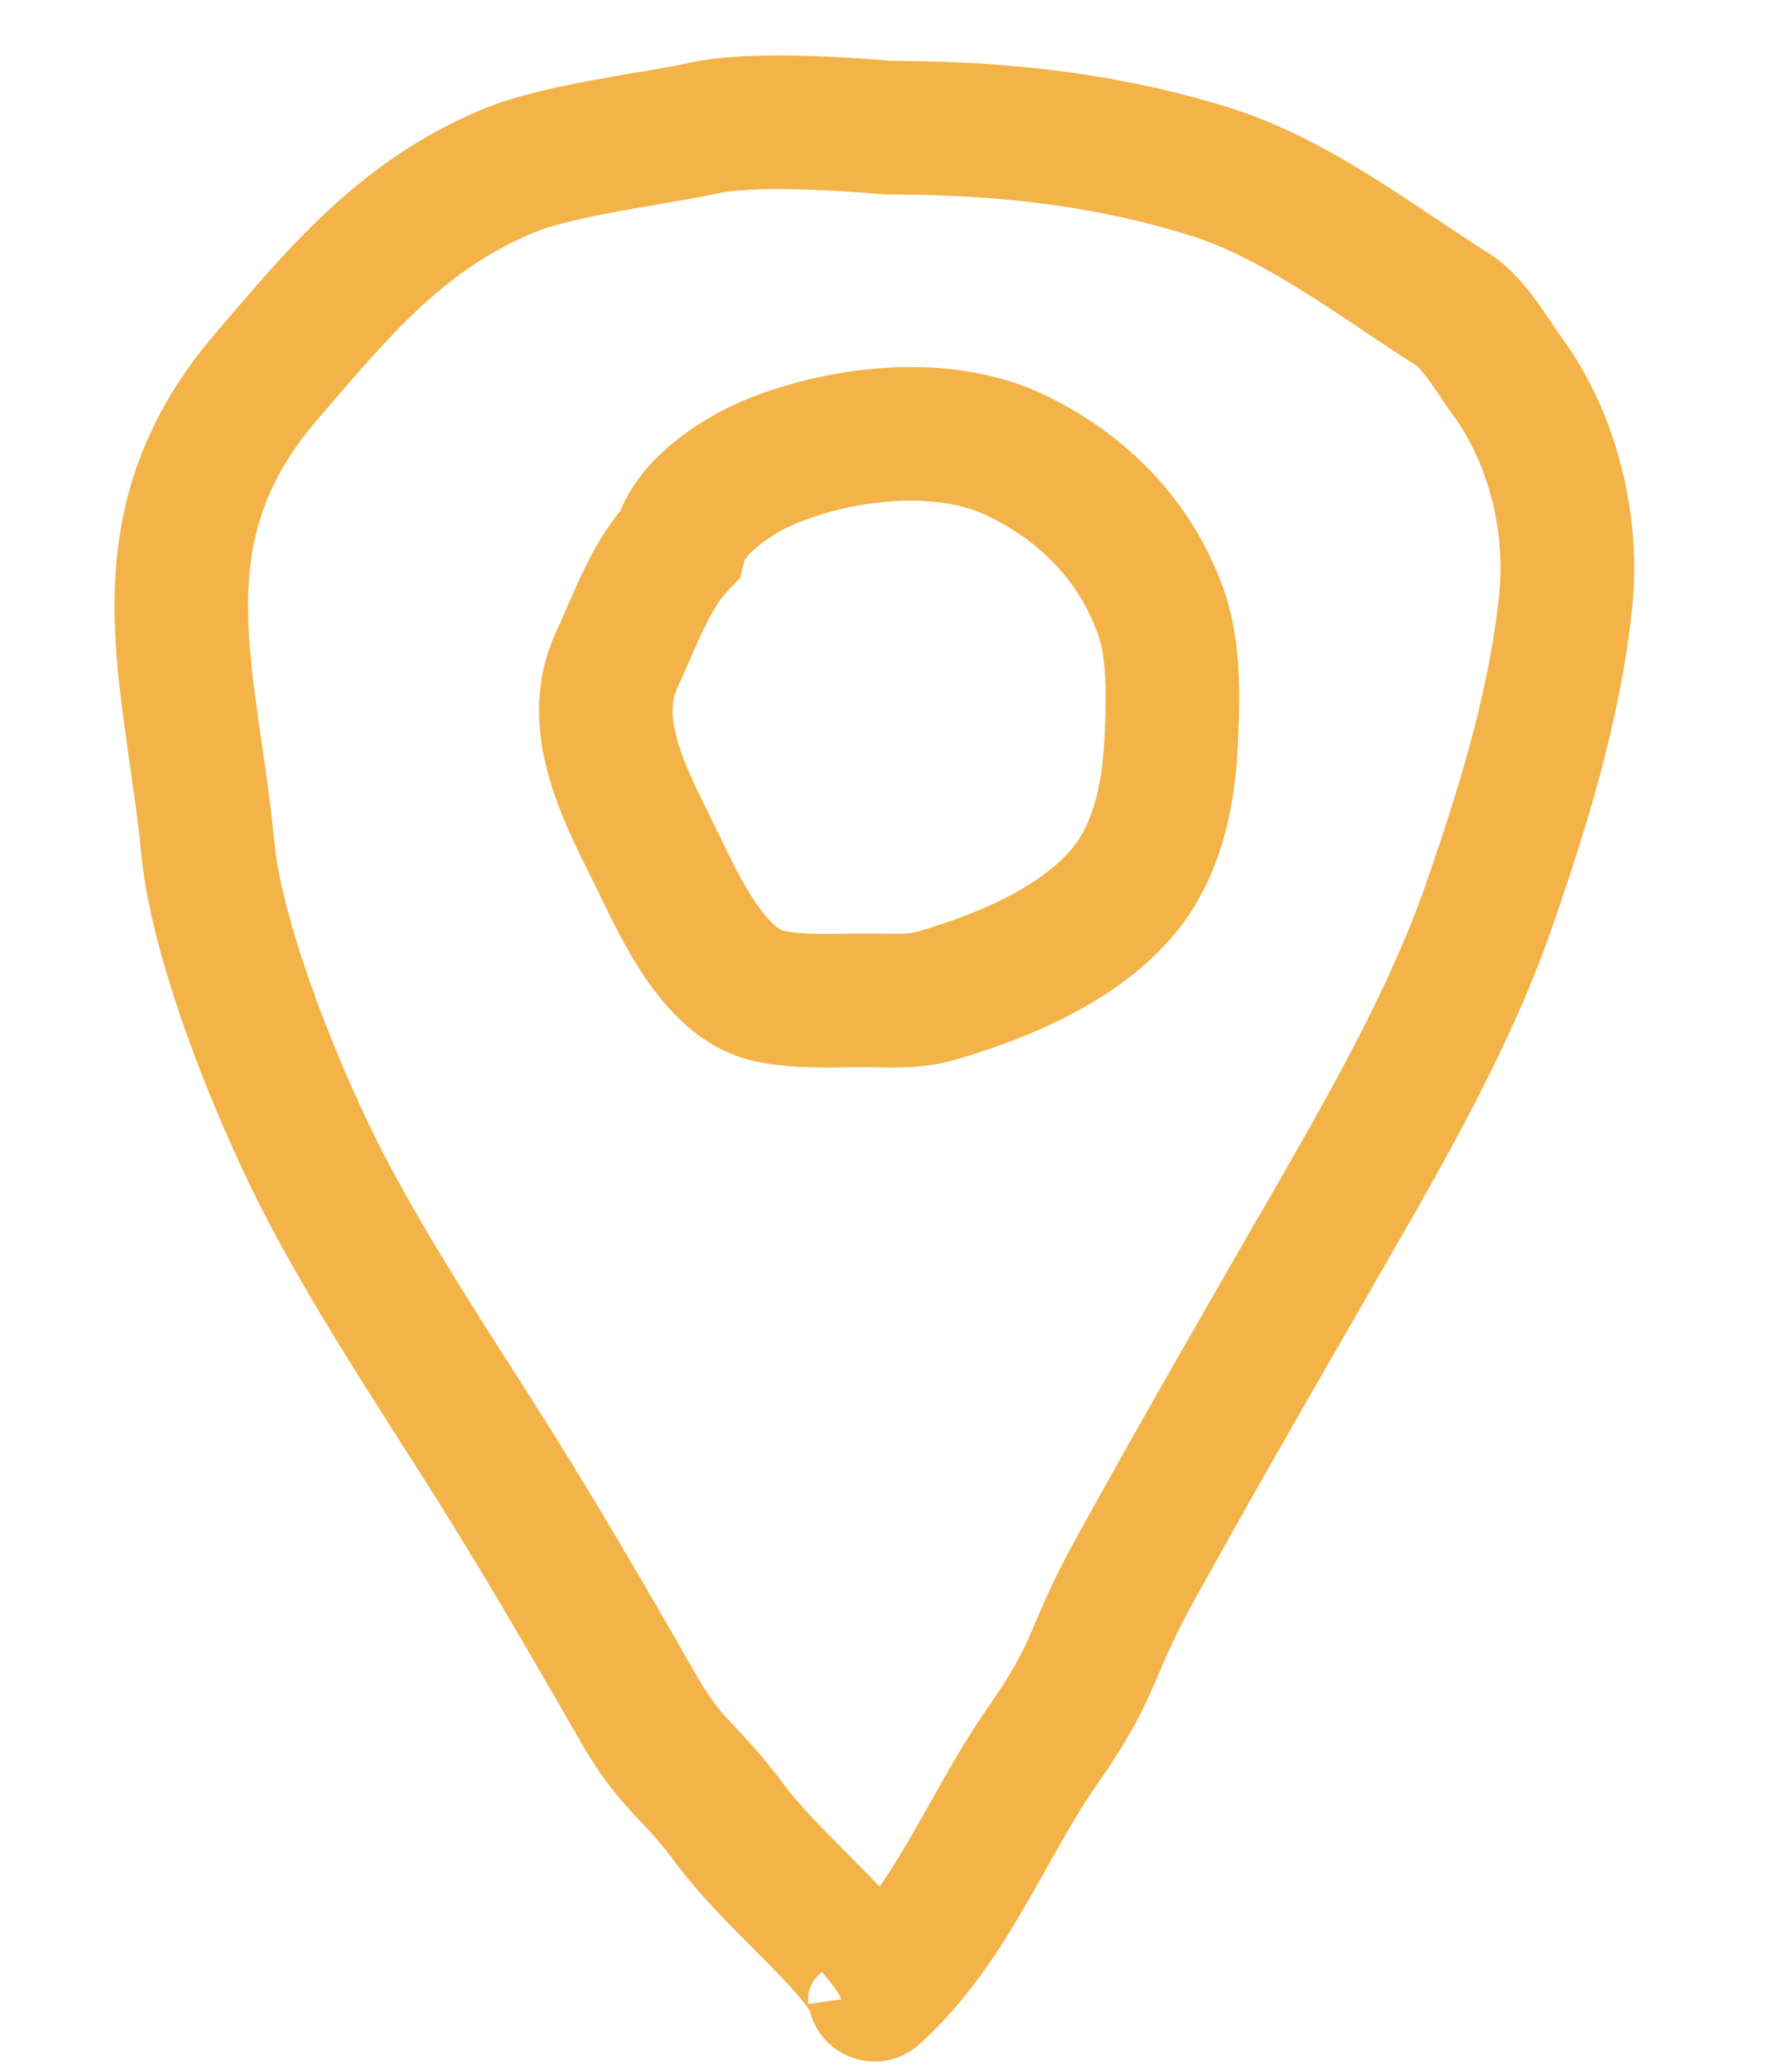 <?xml version="1.0" encoding="UTF-8"?> <svg xmlns="http://www.w3.org/2000/svg" width="12" height="14" viewBox="0 0 12 14" fill="none"><path fill-rule="evenodd" clip-rule="evenodd" d="M5.384 1.053C5.155 1.049 4.949 1.056 4.821 1.084C4.707 1.108 4.563 1.133 4.416 1.158C4.32 1.174 4.222 1.191 4.13 1.208C3.881 1.254 3.659 1.305 3.512 1.367C2.876 1.637 2.494 2.082 2.025 2.63C2.006 2.652 1.987 2.674 1.969 2.695C1.564 3.167 1.452 3.617 1.451 4.093C1.451 4.337 1.48 4.588 1.518 4.859C1.527 4.922 1.536 4.985 1.546 5.05C1.576 5.262 1.609 5.486 1.631 5.716C1.659 6.017 1.777 6.428 1.932 6.849C2.087 7.266 2.272 7.674 2.424 7.961C2.685 8.452 2.998 8.942 3.309 9.428C3.339 9.474 3.368 9.521 3.398 9.567C3.79 10.181 4.147 10.795 4.505 11.419C4.615 11.613 4.688 11.699 4.768 11.786C4.782 11.801 4.797 11.816 4.812 11.832C4.892 11.916 4.989 12.02 5.123 12.2C5.235 12.35 5.397 12.513 5.566 12.683C5.607 12.724 5.648 12.765 5.688 12.806C5.787 12.906 5.884 13.009 5.961 13.105C6.098 12.942 6.218 12.756 6.336 12.555C6.384 12.473 6.432 12.388 6.481 12.3C6.601 12.088 6.726 11.865 6.864 11.667C7.043 11.41 7.113 11.27 7.176 11.125C7.188 11.099 7.2 11.072 7.212 11.043C7.27 10.908 7.339 10.745 7.476 10.497C7.859 9.804 8.254 9.118 8.648 8.433C8.716 8.315 8.785 8.196 8.853 8.078C9.225 7.43 9.613 6.734 9.846 6.067C10.079 5.399 10.293 4.705 10.361 4.032C10.406 3.58 10.29 3.06 10.005 2.672C9.979 2.636 9.952 2.595 9.926 2.558L9.922 2.551C9.894 2.51 9.868 2.471 9.84 2.433C9.782 2.354 9.736 2.305 9.702 2.283C9.578 2.205 9.455 2.123 9.335 2.042C9.323 2.034 9.311 2.027 9.299 2.019C9.166 1.93 9.036 1.843 8.904 1.761C8.639 1.597 8.379 1.459 8.11 1.375C7.52 1.191 6.855 1.089 6.011 1.089C6.005 1.089 5.998 1.088 5.992 1.088C5.833 1.074 5.607 1.058 5.384 1.053ZM6.021 0.637C5.858 0.623 5.625 0.607 5.393 0.602C5.162 0.597 4.911 0.603 4.727 0.642C4.619 0.665 4.494 0.686 4.356 0.71C4.259 0.726 4.156 0.744 4.048 0.764C3.801 0.81 3.534 0.868 3.336 0.952C2.6 1.263 2.155 1.784 1.699 2.316C1.675 2.345 1.65 2.373 1.626 2.401C1.14 2.967 1.001 3.526 1 4.092C1 4.37 1.033 4.647 1.071 4.922C1.08 4.989 1.09 5.056 1.1 5.122C1.13 5.332 1.16 5.541 1.181 5.759C1.216 6.119 1.35 6.575 1.509 7.005C1.67 7.44 1.863 7.866 2.025 8.173C2.295 8.681 2.619 9.186 2.927 9.669C2.958 9.716 2.988 9.763 3.018 9.81C3.404 10.415 3.756 11.021 4.113 11.644C4.242 11.87 4.336 11.983 4.437 12.092C4.453 12.11 4.469 12.127 4.485 12.143C4.563 12.226 4.644 12.312 4.761 12.47C4.894 12.648 5.087 12.842 5.257 13.013C5.295 13.05 5.331 13.087 5.366 13.123C5.466 13.224 5.55 13.314 5.611 13.391C5.67 13.466 5.685 13.503 5.688 13.51C5.689 13.511 5.689 13.511 5.689 13.511C5.7 13.593 5.756 13.663 5.835 13.691C5.913 13.72 6.001 13.703 6.063 13.648C6.344 13.396 6.549 13.085 6.725 12.783C6.782 12.686 6.835 12.592 6.887 12.5C7.001 12.296 7.109 12.105 7.234 11.925C7.431 11.644 7.515 11.478 7.59 11.306C7.603 11.277 7.615 11.248 7.628 11.219C7.685 11.085 7.746 10.943 7.872 10.715C8.252 10.026 8.645 9.344 9.039 8.659C9.107 8.54 9.176 8.422 9.244 8.303C9.615 7.658 10.023 6.928 10.272 6.216C10.506 5.544 10.737 4.807 10.81 4.077C10.865 3.528 10.728 2.894 10.369 2.405C10.349 2.377 10.326 2.343 10.299 2.302L10.297 2.3C10.27 2.259 10.239 2.213 10.205 2.167C10.142 2.08 10.054 1.972 9.943 1.902C9.825 1.827 9.707 1.748 9.585 1.667C9.574 1.659 9.562 1.651 9.55 1.643C9.417 1.555 9.281 1.464 9.142 1.377C8.864 1.205 8.567 1.044 8.245 0.944C7.607 0.745 6.898 0.638 6.021 0.637ZM5.143 2.903C5.663 2.696 6.405 2.601 6.97 2.875C7.456 3.111 7.856 3.498 8.056 4.046C8.167 4.349 8.156 4.69 8.147 4.952C8.135 5.291 8.084 5.67 7.887 6C7.722 6.275 7.46 6.477 7.192 6.625C6.923 6.773 6.631 6.877 6.386 6.947C6.224 6.993 6.047 6.989 5.916 6.987C5.887 6.986 5.861 6.985 5.838 6.985C5.802 6.985 5.763 6.986 5.723 6.987C5.552 6.989 5.349 6.993 5.156 6.952C4.872 6.892 4.674 6.669 4.54 6.468C4.426 6.299 4.333 6.105 4.262 5.959C4.248 5.929 4.234 5.9 4.221 5.875C4.211 5.854 4.201 5.833 4.19 5.811C4.101 5.633 3.994 5.417 3.93 5.194C3.857 4.939 3.831 4.647 3.967 4.359C3.992 4.304 4.017 4.247 4.044 4.185C4.047 4.178 4.05 4.171 4.053 4.164C4.083 4.096 4.115 4.023 4.151 3.95C4.213 3.822 4.289 3.686 4.391 3.568C4.452 3.395 4.583 3.257 4.705 3.158C4.847 3.044 5.011 2.956 5.143 2.903ZM6.773 3.282C6.366 3.084 5.767 3.14 5.311 3.322C5.214 3.361 5.091 3.427 4.988 3.51C4.881 3.596 4.826 3.676 4.813 3.733L4.799 3.793L4.756 3.838C4.682 3.915 4.619 4.02 4.557 4.147C4.526 4.21 4.497 4.276 4.467 4.345C4.464 4.352 4.461 4.359 4.458 4.366C4.432 4.427 4.404 4.49 4.375 4.551C4.304 4.704 4.307 4.873 4.364 5.07C4.415 5.25 4.504 5.428 4.595 5.611C4.605 5.632 4.616 5.653 4.626 5.675C4.642 5.706 4.658 5.739 4.674 5.773C4.745 5.919 4.821 6.076 4.915 6.217C5.034 6.395 5.146 6.489 5.249 6.51C5.388 6.539 5.527 6.538 5.692 6.535C5.738 6.535 5.786 6.534 5.838 6.534C5.881 6.534 5.92 6.535 5.956 6.535C6.081 6.537 6.171 6.539 6.262 6.513C6.489 6.448 6.745 6.356 6.974 6.229C7.205 6.102 7.391 5.948 7.499 5.768C7.638 5.536 7.685 5.25 7.696 4.936C7.705 4.66 7.708 4.408 7.632 4.201C7.478 3.779 7.17 3.474 6.773 3.282Z" fill="#F3B348"></path><path d="M4.821 1.084L4.868 1.304L4.821 1.084ZM5.384 1.053L5.388 0.828L5.384 1.053ZM4.416 1.158L4.454 1.38L4.416 1.158ZM4.13 1.208L4.171 1.43L4.13 1.208ZM3.512 1.367L3.424 1.159L3.512 1.367ZM2.025 2.63L1.853 2.483L2.025 2.63ZM1.969 2.695L1.797 2.548V2.548L1.969 2.695ZM1.451 4.093L1.677 4.093L1.451 4.093ZM1.518 4.859L1.742 4.828L1.518 4.859ZM1.546 5.05L1.769 5.018L1.546 5.05ZM1.631 5.716L1.406 5.737H1.406L1.631 5.716ZM1.932 6.849L1.721 6.927L1.932 6.849ZM2.424 7.961L2.623 7.855H2.623L2.424 7.961ZM3.309 9.428L3.119 9.549L3.119 9.549L3.309 9.428ZM3.398 9.567L3.588 9.446L3.588 9.446L3.398 9.567ZM4.505 11.419L4.309 11.531L4.505 11.419ZM4.768 11.786L4.934 11.632L4.934 11.632L4.768 11.786ZM4.812 11.832L4.648 11.987L4.648 11.987L4.812 11.832ZM5.123 12.2L4.942 12.335L5.123 12.2ZM5.566 12.683L5.406 12.842L5.566 12.683ZM5.688 12.806L5.849 12.648L5.688 12.806ZM5.961 13.105L5.784 13.246L5.955 13.461L6.133 13.251L5.961 13.105ZM6.336 12.555L6.141 12.441L6.336 12.555ZM6.481 12.3L6.677 12.411L6.677 12.411L6.481 12.3ZM6.864 11.667L7.049 11.796L7.049 11.796L6.864 11.667ZM7.176 11.125L7.383 11.216H7.383L7.176 11.125ZM7.212 11.043L7.004 10.954L7.004 10.954L7.212 11.043ZM7.476 10.497L7.279 10.388L7.476 10.497ZM8.648 8.433L8.844 8.546L8.844 8.546L8.648 8.433ZM8.853 8.078L8.657 7.965L8.853 8.078ZM9.846 6.067L10.059 6.141L9.846 6.067ZM10.361 4.032L10.136 4.009V4.009L10.361 4.032ZM10.005 2.672L9.823 2.805V2.805L10.005 2.672ZM9.926 2.558L9.739 2.684L9.739 2.684L9.926 2.558ZM9.922 2.551L10.109 2.426L10.109 2.426L9.922 2.551ZM9.84 2.433L9.658 2.566L9.658 2.566L9.84 2.433ZM9.702 2.283L9.581 2.474L9.581 2.474L9.702 2.283ZM9.335 2.042L9.46 1.855L9.46 1.855L9.335 2.042ZM9.299 2.019L9.174 2.206L9.174 2.206L9.299 2.019ZM8.904 1.761L8.785 1.953L8.785 1.953L8.904 1.761ZM8.11 1.375L8.178 1.159V1.159L8.11 1.375ZM6.011 1.089L6.011 0.863H6.011L6.011 1.089ZM5.992 1.088L6.011 0.863L6.011 0.863L5.992 1.088ZM6.021 0.637L6.002 0.862L6.011 0.863L6.02 0.863L6.021 0.637ZM5.393 0.602L5.388 0.828L5.393 0.602ZM4.727 0.642L4.68 0.421L4.727 0.642ZM4.356 0.71L4.394 0.932V0.932L4.356 0.71ZM4.048 0.764L4.089 0.986L4.048 0.764ZM3.336 0.952L3.424 1.159L3.336 0.952ZM1.699 2.316L1.871 2.463H1.871L1.699 2.316ZM1.626 2.401L1.797 2.548L1.797 2.548L1.626 2.401ZM1 4.092L0.774 4.092L1 4.092ZM1.071 4.922L0.848 4.953H0.848L1.071 4.922ZM1.1 5.122L1.323 5.09H1.323L1.1 5.122ZM1.181 5.759L0.956 5.78H0.956L1.181 5.759ZM1.509 7.005L1.297 7.084H1.297L1.509 7.005ZM2.025 8.173L2.225 8.067L2.025 8.173ZM2.927 9.669L3.118 9.547L3.118 9.547L2.927 9.669ZM3.018 9.81L3.208 9.689L3.208 9.689L3.018 9.81ZM4.113 11.644L3.917 11.756L4.113 11.644ZM4.437 12.092L4.603 11.939L4.603 11.939L4.437 12.092ZM4.485 12.143L4.321 12.298L4.321 12.298L4.485 12.143ZM4.761 12.47L4.58 12.605V12.605L4.761 12.47ZM5.257 13.013L5.097 13.172L5.097 13.172L5.257 13.013ZM5.366 13.123L5.205 13.281L5.205 13.281L5.366 13.123ZM5.611 13.391L5.434 13.531L5.434 13.531L5.611 13.391ZM5.688 13.51L5.897 13.423L5.688 13.51ZM5.689 13.511L5.912 13.479L5.465 13.542L5.689 13.511ZM5.835 13.691L5.757 13.903H5.757L5.835 13.691ZM6.063 13.648L5.912 13.479L5.912 13.479L6.063 13.648ZM6.725 12.783L6.92 12.897H6.92L6.725 12.783ZM6.887 12.5L6.69 12.389L6.69 12.389L6.887 12.5ZM7.234 11.925L7.419 12.055H7.419L7.234 11.925ZM7.59 11.306L7.383 11.216L7.59 11.306ZM7.628 11.219L7.42 11.13L7.42 11.13L7.628 11.219ZM7.872 10.715L7.674 10.606L7.872 10.715ZM9.039 8.659L8.843 8.546L9.039 8.659ZM9.244 8.303L9.44 8.415L9.244 8.303ZM10.272 6.216L10.059 6.141L10.272 6.216ZM10.81 4.077L10.585 4.054L10.81 4.077ZM10.369 2.405L10.187 2.538L10.187 2.538L10.369 2.405ZM10.299 2.302L10.486 2.177L10.486 2.177L10.299 2.302ZM10.297 2.3L10.109 2.426L10.109 2.426L10.297 2.3ZM10.205 2.167L10.023 2.3V2.3L10.205 2.167ZM9.943 1.902L9.822 2.093L9.822 2.093L9.943 1.902ZM9.585 1.667L9.46 1.854L9.46 1.854L9.585 1.667ZM9.55 1.643L9.425 1.831V1.831L9.55 1.643ZM9.142 1.377L9.023 1.569V1.569L9.142 1.377ZM8.245 0.944L8.178 1.159L8.245 0.944ZM6.97 2.875L7.069 2.672L6.97 2.875ZM5.143 2.903L5.227 3.112H5.227L5.143 2.903ZM8.056 4.046L8.268 3.969L8.056 4.046ZM8.147 4.952L7.921 4.944L8.147 4.952ZM7.887 6L7.693 5.884L7.887 6ZM7.192 6.625L7.301 6.822H7.301L7.192 6.625ZM6.386 6.947L6.448 7.164H6.448L6.386 6.947ZM5.916 6.987L5.911 7.212H5.911L5.916 6.987ZM5.723 6.987L5.727 7.212H5.727L5.723 6.987ZM5.156 6.952L5.203 6.731L5.156 6.952ZM4.54 6.468L4.353 6.594H4.353L4.54 6.468ZM4.262 5.959L4.059 6.057L4.262 5.959ZM4.221 5.875L4.424 5.775H4.424L4.221 5.875ZM4.19 5.811L4.392 5.711L4.19 5.811ZM3.93 5.194L4.147 5.132L3.93 5.194ZM3.967 4.359L3.763 4.263L3.967 4.359ZM4.044 4.185L4.251 4.275L4.044 4.185ZM4.053 4.164L3.846 4.074L4.053 4.164ZM4.151 3.95L4.354 4.049V4.049L4.151 3.95ZM4.391 3.568L4.562 3.716L4.59 3.683L4.605 3.642L4.391 3.568ZM4.705 3.158L4.847 3.334L4.705 3.158ZM5.311 3.322L5.394 3.532L5.311 3.322ZM6.773 3.282L6.872 3.078L6.773 3.282ZM4.988 3.51L4.847 3.334V3.334L4.988 3.51ZM4.813 3.733L5.033 3.785V3.785L4.813 3.733ZM4.799 3.793L4.962 3.949L5.004 3.905L5.019 3.845L4.799 3.793ZM4.756 3.838L4.919 3.994L4.756 3.838ZM4.557 4.147L4.76 4.246L4.557 4.147ZM4.467 4.345L4.674 4.435L4.467 4.345ZM4.458 4.366L4.251 4.276L4.251 4.276L4.458 4.366ZM4.375 4.551L4.171 4.455L4.375 4.551ZM4.364 5.07L4.147 5.132L4.364 5.07ZM4.595 5.611L4.392 5.711L4.392 5.711L4.595 5.611ZM4.626 5.675L4.424 5.775L4.626 5.675ZM4.674 5.773L4.877 5.674H4.877L4.674 5.773ZM4.915 6.217L4.728 6.343H4.728L4.915 6.217ZM5.249 6.51L5.203 6.731L5.203 6.731L5.249 6.51ZM5.692 6.535L5.688 6.31L5.692 6.535ZM5.956 6.535L5.96 6.309H5.96L5.956 6.535ZM6.262 6.513L6.2 6.296L6.262 6.513ZM6.974 6.229L7.083 6.427L6.974 6.229ZM7.499 5.768L7.306 5.652L7.499 5.768ZM7.696 4.936L7.921 4.944L7.696 4.936ZM7.632 4.201L7.42 4.278L7.632 4.201ZM4.868 1.304C4.969 1.283 5.151 1.274 5.379 1.279L5.388 0.828C5.159 0.823 4.93 0.83 4.774 0.863L4.868 1.304ZM4.454 1.38C4.6 1.355 4.749 1.33 4.868 1.304L4.774 0.863C4.665 0.886 4.527 0.91 4.378 0.935L4.454 1.38ZM4.171 1.43C4.262 1.413 4.358 1.397 4.454 1.38L4.378 0.935C4.282 0.952 4.183 0.969 4.089 0.986L4.171 1.43ZM3.6 1.575C3.722 1.524 3.922 1.476 4.171 1.43L4.089 0.986C3.841 1.032 3.597 1.086 3.424 1.159L3.6 1.575ZM2.196 2.777C2.67 2.224 3.02 1.821 3.6 1.575L3.424 1.159C2.732 1.453 2.319 1.94 1.853 2.483L2.196 2.777ZM2.14 2.842C2.159 2.821 2.177 2.799 2.196 2.777L1.853 2.483C1.835 2.505 1.816 2.527 1.797 2.548L2.14 2.842ZM1.677 4.093C1.678 3.662 1.776 3.267 2.14 2.842L1.797 2.548C1.352 3.067 1.226 3.571 1.226 4.093L1.677 4.093ZM1.742 4.828C1.704 4.559 1.677 4.32 1.677 4.093L1.226 4.093C1.225 4.353 1.257 4.618 1.295 4.891L1.742 4.828ZM1.769 5.018C1.76 4.953 1.75 4.89 1.742 4.828L1.295 4.891C1.303 4.954 1.313 5.018 1.322 5.083L1.769 5.018ZM1.855 5.694C1.833 5.459 1.8 5.229 1.769 5.018L1.322 5.083C1.353 5.296 1.385 5.514 1.406 5.737L1.855 5.694ZM2.144 6.771C1.991 6.355 1.881 5.965 1.855 5.694L1.406 5.737C1.437 6.068 1.563 6.502 1.721 6.927L2.144 6.771ZM2.623 7.855C2.476 7.577 2.295 7.179 2.144 6.771L1.721 6.927C1.878 7.353 2.067 7.77 2.225 8.067L2.623 7.855ZM3.499 9.306C3.187 8.819 2.879 8.337 2.623 7.855L2.225 8.067C2.491 8.568 2.809 9.065 3.119 9.549L3.499 9.306ZM3.588 9.446C3.559 9.399 3.529 9.353 3.499 9.306L3.119 9.549C3.148 9.596 3.178 9.642 3.208 9.689L3.588 9.446ZM4.7 11.307C4.343 10.683 3.984 10.065 3.588 9.446L3.208 9.689C3.597 10.298 3.952 10.908 4.309 11.531L4.7 11.307ZM4.934 11.632C4.864 11.557 4.802 11.484 4.7 11.307L4.309 11.531C4.429 11.741 4.512 11.841 4.603 11.939L4.934 11.632ZM4.976 11.677C4.961 11.661 4.947 11.646 4.934 11.632L4.603 11.939C4.618 11.955 4.633 11.971 4.648 11.987L4.976 11.677ZM5.304 12.065C5.163 11.875 5.058 11.764 4.976 11.677L4.648 11.987C4.725 12.069 4.816 12.165 4.942 12.335L5.304 12.065ZM5.727 12.524C5.554 12.35 5.404 12.199 5.304 12.065L4.942 12.335C5.066 12.501 5.241 12.676 5.406 12.842L5.727 12.524ZM5.849 12.648C5.808 12.606 5.767 12.565 5.727 12.524L5.406 12.842C5.447 12.883 5.487 12.924 5.527 12.964L5.849 12.648ZM6.137 12.965C6.053 12.859 5.948 12.749 5.849 12.648L5.527 12.964C5.625 13.064 5.715 13.16 5.784 13.246L6.137 12.965ZM6.141 12.441C6.026 12.637 5.913 12.811 5.788 12.96L6.133 13.251C6.283 13.073 6.411 12.874 6.531 12.669L6.141 12.441ZM6.284 12.19C6.235 12.277 6.188 12.361 6.141 12.441L6.531 12.669C6.579 12.585 6.629 12.498 6.677 12.411L6.284 12.19ZM6.679 11.538C6.533 11.746 6.403 11.979 6.284 12.19L6.677 12.411C6.798 12.196 6.918 11.984 7.049 11.796L6.679 11.538ZM6.97 11.034C6.912 11.166 6.85 11.293 6.679 11.538L7.049 11.796C7.237 11.527 7.314 11.374 7.383 11.216L6.97 11.034ZM7.004 10.954C6.992 10.983 6.981 11.009 6.97 11.034L7.383 11.216C7.395 11.188 7.407 11.16 7.419 11.132L7.004 10.954ZM7.279 10.388C7.136 10.646 7.063 10.816 7.004 10.954L7.419 11.132C7.476 10.999 7.542 10.845 7.674 10.606L7.279 10.388ZM8.452 8.32C8.058 9.005 7.662 9.693 7.279 10.388L7.674 10.606C8.055 9.915 8.449 9.231 8.844 8.546L8.452 8.32ZM8.657 7.965C8.589 8.084 8.521 8.202 8.452 8.32L8.844 8.546C8.912 8.427 8.98 8.309 9.048 8.19L8.657 7.965ZM9.633 5.993C9.408 6.637 9.031 7.315 8.657 7.965L9.048 8.19C9.42 7.544 9.818 6.831 10.059 6.141L9.633 5.993ZM10.136 4.009C10.072 4.655 9.865 5.327 9.633 5.993L10.059 6.141C10.293 5.471 10.515 4.756 10.585 4.054L10.136 4.009ZM9.823 2.805C10.071 3.144 10.177 3.607 10.136 4.009L10.585 4.054C10.636 3.554 10.509 2.977 10.187 2.538L9.823 2.805ZM9.739 2.684C9.764 2.72 9.793 2.765 9.823 2.805L10.187 2.538C10.164 2.507 10.14 2.471 10.114 2.432L9.739 2.684ZM9.735 2.677L9.739 2.684L10.114 2.432L10.109 2.426L9.735 2.677ZM9.658 2.566C9.683 2.6 9.707 2.636 9.735 2.677L10.109 2.426C10.082 2.385 10.053 2.342 10.023 2.3L9.658 2.566ZM9.581 2.474C9.576 2.471 9.581 2.473 9.597 2.491C9.612 2.507 9.633 2.532 9.658 2.566L10.023 2.3C9.962 2.218 9.896 2.139 9.822 2.093L9.581 2.474ZM9.209 2.23C9.33 2.31 9.455 2.394 9.581 2.474L9.822 2.093C9.702 2.016 9.581 1.936 9.46 1.855L9.209 2.23ZM9.174 2.206C9.186 2.214 9.197 2.222 9.209 2.23L9.46 1.855C9.448 1.847 9.437 1.839 9.425 1.831L9.174 2.206ZM8.785 1.953C8.913 2.032 9.041 2.117 9.174 2.206L9.425 1.831C9.292 1.742 9.158 1.653 9.023 1.569L8.785 1.953ZM8.043 1.59C8.286 1.666 8.527 1.793 8.785 1.953L9.023 1.569C8.752 1.401 8.473 1.252 8.178 1.159L8.043 1.59ZM6.011 1.314C6.836 1.314 7.478 1.414 8.043 1.59L8.178 1.159C7.562 0.967 6.874 0.863 6.011 0.863L6.011 1.314ZM5.973 1.313C5.986 1.314 5.998 1.314 6.011 1.314L6.011 0.863L6.011 0.863L5.973 1.313ZM5.379 1.279C5.595 1.284 5.816 1.299 5.973 1.313L6.011 0.863C5.85 0.849 5.618 0.833 5.388 0.828L5.379 1.279ZM6.039 0.412C5.874 0.398 5.637 0.381 5.398 0.376L5.388 0.828C5.614 0.833 5.841 0.849 6.002 0.862L6.039 0.412ZM5.398 0.376C5.165 0.371 4.891 0.376 4.68 0.421L4.774 0.863C4.93 0.83 5.159 0.823 5.388 0.828L5.398 0.376ZM4.68 0.421C4.577 0.443 4.457 0.464 4.318 0.487L4.394 0.932C4.531 0.909 4.661 0.887 4.774 0.863L4.68 0.421ZM4.318 0.487C4.221 0.504 4.116 0.522 4.006 0.542L4.089 0.986C4.195 0.966 4.297 0.949 4.394 0.932L4.318 0.487ZM4.006 0.542C3.76 0.588 3.471 0.649 3.248 0.744L3.424 1.159C3.597 1.086 3.841 1.032 4.089 0.986L4.006 0.542ZM3.248 0.744C2.457 1.079 1.98 1.64 1.528 2.169L1.871 2.463C2.329 1.927 2.743 1.448 3.424 1.159L3.248 0.744ZM1.528 2.169C1.503 2.198 1.479 2.226 1.455 2.254L1.797 2.548C1.822 2.52 1.846 2.491 1.871 2.463L1.528 2.169ZM1.455 2.254C0.929 2.868 0.775 3.481 0.774 4.092L1.226 4.093C1.226 3.572 1.352 3.067 1.797 2.548L1.455 2.254ZM0.774 4.092C0.774 4.386 0.809 4.677 0.848 4.953L1.295 4.891C1.257 4.618 1.225 4.353 1.226 4.093L0.774 4.092ZM0.848 4.953C0.857 5.021 0.867 5.088 0.876 5.155L1.323 5.09C1.313 5.023 1.304 4.957 1.295 4.891L0.848 4.953ZM0.876 5.155C0.907 5.365 0.936 5.569 0.956 5.78L1.406 5.737C1.385 5.514 1.353 5.299 1.323 5.09L0.876 5.155ZM0.956 5.78C0.994 6.17 1.136 6.648 1.297 7.084L1.721 6.927C1.563 6.502 1.437 6.068 1.406 5.737L0.956 5.78ZM1.297 7.084C1.461 7.527 1.658 7.963 1.826 8.278L2.225 8.067C2.067 7.77 1.878 7.353 1.721 6.927L1.297 7.084ZM1.826 8.278C2.101 8.796 2.429 9.309 2.737 9.791L3.118 9.547C2.808 9.063 2.49 8.566 2.225 8.067L1.826 8.278ZM2.737 9.791C2.767 9.838 2.797 9.885 2.827 9.932L3.208 9.689C3.178 9.642 3.148 9.595 3.118 9.547L2.737 9.791ZM2.827 9.932C3.21 10.531 3.56 11.133 3.917 11.756L4.309 11.531C3.952 10.908 3.597 10.298 3.208 9.689L2.827 9.932ZM3.917 11.756C4.056 11.998 4.16 12.125 4.272 12.246L4.603 11.939C4.512 11.841 4.429 11.741 4.309 11.531L3.917 11.756ZM4.272 12.246C4.288 12.264 4.305 12.281 4.321 12.298L4.649 11.989C4.633 11.972 4.618 11.956 4.603 11.939L4.272 12.246ZM4.321 12.298C4.397 12.379 4.471 12.457 4.58 12.605L4.942 12.335C4.817 12.167 4.729 12.074 4.649 11.989L4.321 12.298ZM4.58 12.605C4.725 12.799 4.93 13.004 5.097 13.172L5.417 12.853C5.244 12.679 5.064 12.498 4.942 12.335L4.58 12.605ZM5.097 13.172C5.135 13.21 5.171 13.246 5.205 13.281L5.527 12.964C5.492 12.928 5.455 12.891 5.417 12.853L5.097 13.172ZM5.205 13.281C5.304 13.382 5.381 13.464 5.434 13.531L5.788 13.251C5.719 13.164 5.627 13.066 5.527 12.964L5.205 13.281ZM5.434 13.531C5.458 13.562 5.471 13.582 5.477 13.591C5.48 13.596 5.481 13.599 5.481 13.599C5.481 13.599 5.481 13.598 5.48 13.598C5.48 13.597 5.48 13.596 5.48 13.596L5.897 13.423C5.885 13.395 5.859 13.341 5.788 13.251L5.434 13.531ZM5.48 13.596C5.48 13.596 5.48 13.597 5.48 13.597C5.48 13.597 5.481 13.598 5.481 13.598C5.481 13.599 5.482 13.601 5.482 13.602C5.483 13.604 5.485 13.607 5.487 13.611C5.487 13.613 5.494 13.626 5.504 13.641C5.508 13.646 5.524 13.67 5.554 13.692C5.569 13.703 5.602 13.725 5.651 13.733C5.709 13.743 5.772 13.73 5.825 13.691C5.869 13.658 5.889 13.617 5.898 13.597C5.907 13.575 5.91 13.556 5.912 13.546C5.915 13.525 5.915 13.509 5.914 13.504C5.914 13.491 5.913 13.481 5.912 13.479L5.465 13.542C5.465 13.54 5.464 13.53 5.463 13.517C5.463 13.512 5.463 13.496 5.466 13.476C5.467 13.466 5.471 13.447 5.48 13.425C5.488 13.405 5.508 13.364 5.553 13.33C5.605 13.291 5.668 13.278 5.726 13.288C5.775 13.296 5.808 13.318 5.824 13.33C5.853 13.352 5.87 13.376 5.873 13.38C5.884 13.395 5.89 13.409 5.891 13.41C5.895 13.419 5.899 13.429 5.897 13.423L5.48 13.596ZM5.465 13.542C5.488 13.707 5.601 13.846 5.757 13.903L5.912 13.479H5.912L5.465 13.542ZM5.757 13.903C5.914 13.961 6.089 13.927 6.213 13.816L5.912 13.479L5.757 13.903ZM6.213 13.816C6.522 13.54 6.741 13.204 6.92 12.897L6.531 12.669C6.357 12.965 6.167 13.252 5.912 13.479L6.213 13.816ZM6.92 12.897C6.978 12.798 7.032 12.702 7.083 12.611L6.69 12.389C6.638 12.482 6.586 12.574 6.531 12.669L6.92 12.897ZM7.083 12.611C7.199 12.405 7.301 12.223 7.419 12.055L7.049 11.796C6.917 11.986 6.804 12.187 6.69 12.389L7.083 12.611ZM7.419 12.055C7.625 11.761 7.716 11.581 7.796 11.397L7.383 11.216C7.314 11.374 7.237 11.527 7.049 11.796L7.419 12.055ZM7.796 11.397C7.81 11.367 7.823 11.337 7.835 11.307L7.42 11.13C7.408 11.159 7.396 11.187 7.383 11.216L7.796 11.397ZM7.835 11.307C7.891 11.177 7.949 11.042 8.069 10.824L7.674 10.606C7.543 10.843 7.479 10.993 7.42 11.13L7.835 11.307ZM8.069 10.824C8.448 10.137 8.84 9.457 9.235 8.772L8.843 8.546C8.449 9.231 8.055 9.915 7.674 10.606L8.069 10.824ZM9.235 8.772C9.303 8.653 9.371 8.534 9.44 8.415L9.048 8.19C8.98 8.309 8.912 8.428 8.843 8.546L9.235 8.772ZM9.44 8.415C9.81 7.772 10.229 7.025 10.485 6.29L10.059 6.141C9.818 6.831 9.42 7.544 9.048 8.19L9.44 8.415ZM10.485 6.29C10.72 5.616 10.959 4.858 11.035 4.099L10.585 4.054C10.515 4.756 10.293 5.471 10.059 6.141L10.485 6.29ZM11.035 4.099C11.095 3.502 10.946 2.81 10.551 2.271L10.187 2.538C10.509 2.977 10.636 3.554 10.585 4.054L11.035 4.099ZM10.551 2.271C10.534 2.248 10.514 2.219 10.486 2.177L10.111 2.428C10.138 2.468 10.163 2.506 10.187 2.538L10.551 2.271ZM10.486 2.177L10.484 2.174L10.109 2.426L10.111 2.428L10.486 2.177ZM10.484 2.174C10.457 2.134 10.424 2.084 10.387 2.034L10.023 2.3C10.053 2.342 10.082 2.385 10.109 2.426L10.484 2.174ZM10.387 2.034C10.321 1.943 10.213 1.806 10.064 1.711L9.822 2.093C9.895 2.139 9.962 2.217 10.023 2.3L10.387 2.034ZM10.064 1.711C9.949 1.638 9.833 1.561 9.711 1.479L9.46 1.854C9.581 1.935 9.701 2.016 9.822 2.093L10.064 1.711ZM9.711 1.479C9.699 1.471 9.687 1.464 9.676 1.456L9.425 1.831C9.437 1.839 9.448 1.847 9.46 1.854L9.711 1.479ZM9.676 1.456C9.543 1.367 9.404 1.274 9.261 1.186L9.023 1.569C9.158 1.653 9.292 1.742 9.425 1.831L9.676 1.456ZM9.261 1.186C8.976 1.009 8.66 0.837 8.312 0.728L8.178 1.159C8.473 1.252 8.752 1.401 9.023 1.569L9.261 1.186ZM8.312 0.728C7.649 0.521 6.918 0.412 6.021 0.411L6.02 0.863C6.879 0.864 7.564 0.968 8.178 1.159L8.312 0.728ZM7.069 2.672C6.424 2.36 5.61 2.474 5.06 2.693L5.227 3.112C5.715 2.918 6.386 2.843 6.872 3.078L7.069 2.672ZM8.268 3.969C8.045 3.358 7.599 2.929 7.069 2.672L6.872 3.078C7.313 3.292 7.667 3.638 7.844 4.124L8.268 3.969ZM8.372 4.96C8.382 4.704 8.396 4.319 8.268 3.969L7.844 4.124C7.937 4.379 7.931 4.675 7.921 4.944L8.372 4.96ZM8.08 6.116C8.308 5.736 8.36 5.311 8.372 4.96L7.921 4.944C7.91 5.271 7.861 5.603 7.693 5.884L8.08 6.116ZM7.301 6.822C7.587 6.664 7.887 6.438 8.08 6.116L7.693 5.884C7.556 6.112 7.332 6.289 7.083 6.427L7.301 6.822ZM6.448 7.164C6.703 7.091 7.012 6.982 7.301 6.822L7.083 6.427C6.834 6.565 6.56 6.662 6.324 6.73L6.448 7.164ZM5.911 7.212C6.037 7.215 6.248 7.221 6.448 7.164L6.324 6.73C6.199 6.765 6.057 6.764 5.92 6.761L5.911 7.212ZM5.838 7.211C5.858 7.211 5.882 7.212 5.911 7.212L5.92 6.761C5.893 6.76 5.864 6.76 5.838 6.76V7.211ZM5.727 7.212C5.767 7.212 5.804 7.211 5.838 7.211V6.76C5.8 6.76 5.759 6.76 5.72 6.761L5.727 7.212ZM5.11 7.173C5.332 7.219 5.56 7.215 5.727 7.212L5.72 6.761C5.545 6.764 5.367 6.766 5.203 6.731L5.11 7.173ZM4.353 6.594C4.494 6.805 4.736 7.094 5.11 7.173L5.203 6.731C5.009 6.69 4.854 6.532 4.728 6.343L4.353 6.594ZM4.059 6.057C4.129 6.201 4.229 6.409 4.353 6.594L4.728 6.343C4.624 6.188 4.537 6.009 4.466 5.861L4.059 6.057ZM4.019 5.974C4.031 5.999 4.044 6.026 4.059 6.057L4.466 5.861C4.451 5.831 4.437 5.801 4.424 5.775L4.019 5.974ZM3.988 5.912C3.999 5.934 4.009 5.954 4.019 5.974L4.424 5.775C4.413 5.754 4.403 5.732 4.392 5.711L3.988 5.912ZM3.713 5.256C3.783 5.502 3.901 5.737 3.988 5.912L4.392 5.711C4.302 5.53 4.204 5.332 4.147 5.132L3.713 5.256ZM3.763 4.263C3.595 4.619 3.631 4.973 3.713 5.256L4.147 5.132C4.082 4.906 4.068 4.675 4.171 4.455L3.763 4.263ZM3.837 4.095C3.81 4.158 3.787 4.212 3.763 4.263L4.171 4.455C4.198 4.397 4.225 4.336 4.251 4.275L3.837 4.095ZM3.846 4.074C3.843 4.081 3.84 4.088 3.837 4.095L4.251 4.275C4.254 4.268 4.257 4.261 4.26 4.255L3.846 4.074ZM3.947 3.852C3.91 3.929 3.876 4.006 3.846 4.074L4.26 4.255C4.29 4.186 4.321 4.117 4.354 4.049L3.947 3.852ZM4.221 3.42C4.099 3.56 4.013 3.716 3.947 3.852L4.354 4.049C4.412 3.928 4.478 3.812 4.562 3.716L4.221 3.42ZM4.564 2.982C4.427 3.092 4.259 3.263 4.178 3.494L4.605 3.642C4.645 3.527 4.739 3.421 4.847 3.334L4.564 2.982ZM5.06 2.693C4.909 2.753 4.725 2.852 4.564 2.982L4.847 3.334C4.969 3.236 5.112 3.158 5.227 3.112L5.06 2.693ZM5.394 3.532C5.82 3.362 6.347 3.326 6.675 3.485L6.872 3.078C6.386 2.843 5.715 2.918 5.227 3.112L5.394 3.532ZM5.13 3.686C5.213 3.619 5.315 3.563 5.394 3.532L5.227 3.112C5.112 3.158 4.969 3.236 4.847 3.334L5.13 3.686ZM5.033 3.785C5.03 3.797 5.028 3.791 5.045 3.769C5.061 3.749 5.088 3.72 5.13 3.686L4.847 3.334C4.725 3.432 4.624 3.552 4.593 3.681L5.033 3.785ZM5.019 3.845L5.033 3.785L4.593 3.681L4.579 3.742L5.019 3.845ZM4.919 3.994L4.962 3.949L4.636 3.637L4.593 3.681L4.919 3.994ZM4.76 4.246C4.818 4.126 4.869 4.046 4.919 3.994L4.593 3.681C4.495 3.784 4.419 3.913 4.354 4.049L4.76 4.246ZM4.674 4.435C4.704 4.366 4.731 4.304 4.76 4.246L4.354 4.049C4.321 4.117 4.29 4.186 4.26 4.255L4.674 4.435ZM4.665 4.456C4.668 4.449 4.671 4.442 4.674 4.435L4.26 4.255C4.257 4.262 4.254 4.269 4.251 4.276L4.665 4.456ZM4.58 4.647C4.61 4.583 4.639 4.516 4.665 4.456L4.251 4.276C4.224 4.337 4.198 4.398 4.171 4.455L4.58 4.647ZM4.581 5.007C4.533 4.841 4.54 4.732 4.58 4.647L4.171 4.455C4.068 4.675 4.082 4.906 4.147 5.132L4.581 5.007ZM4.797 5.51C4.704 5.323 4.626 5.164 4.581 5.007L4.147 5.132C4.205 5.336 4.303 5.532 4.392 5.711L4.797 5.51ZM4.829 5.575C4.818 5.553 4.807 5.532 4.797 5.51L4.392 5.711C4.403 5.732 4.413 5.753 4.424 5.775L4.829 5.575ZM4.877 5.674C4.861 5.641 4.845 5.607 4.829 5.575L4.424 5.775C4.439 5.805 4.455 5.837 4.471 5.871L4.877 5.674ZM5.103 6.091C5.019 5.966 4.949 5.823 4.877 5.674L4.471 5.871C4.54 6.015 4.623 6.187 4.728 6.343L5.103 6.091ZM5.295 6.289C5.292 6.289 5.273 6.283 5.236 6.252C5.2 6.22 5.155 6.169 5.103 6.091L4.728 6.343C4.854 6.532 5.009 6.69 5.203 6.731L5.295 6.289ZM5.688 6.31C5.518 6.312 5.406 6.312 5.295 6.289L5.203 6.731C5.37 6.766 5.535 6.763 5.695 6.761L5.688 6.31ZM5.838 6.308C5.785 6.308 5.735 6.309 5.688 6.31L5.695 6.761C5.741 6.76 5.788 6.76 5.838 6.76V6.308ZM5.96 6.309C5.924 6.309 5.883 6.308 5.838 6.308V6.76C5.879 6.76 5.916 6.76 5.953 6.761L5.96 6.309ZM6.2 6.296C6.147 6.311 6.092 6.312 5.96 6.309L5.953 6.761C6.069 6.763 6.195 6.767 6.324 6.73L6.2 6.296ZM6.865 6.032C6.656 6.147 6.417 6.234 6.2 6.296L6.324 6.73C6.56 6.662 6.834 6.565 7.083 6.427L6.865 6.032ZM7.306 5.652C7.226 5.785 7.077 5.914 6.865 6.032L7.083 6.427C7.332 6.289 7.556 6.112 7.693 5.884L7.306 5.652ZM7.47 4.928C7.459 5.23 7.414 5.47 7.306 5.652L7.693 5.884C7.861 5.603 7.91 5.271 7.921 4.944L7.47 4.928ZM7.42 4.278C7.478 4.437 7.48 4.645 7.47 4.928L7.921 4.944C7.931 4.676 7.937 4.379 7.844 4.124L7.42 4.278ZM6.675 3.485C7.027 3.655 7.289 3.919 7.42 4.278L7.844 4.124C7.667 3.638 7.313 3.292 6.872 3.078L6.675 3.485Z" fill="#F3B348"></path></svg> 